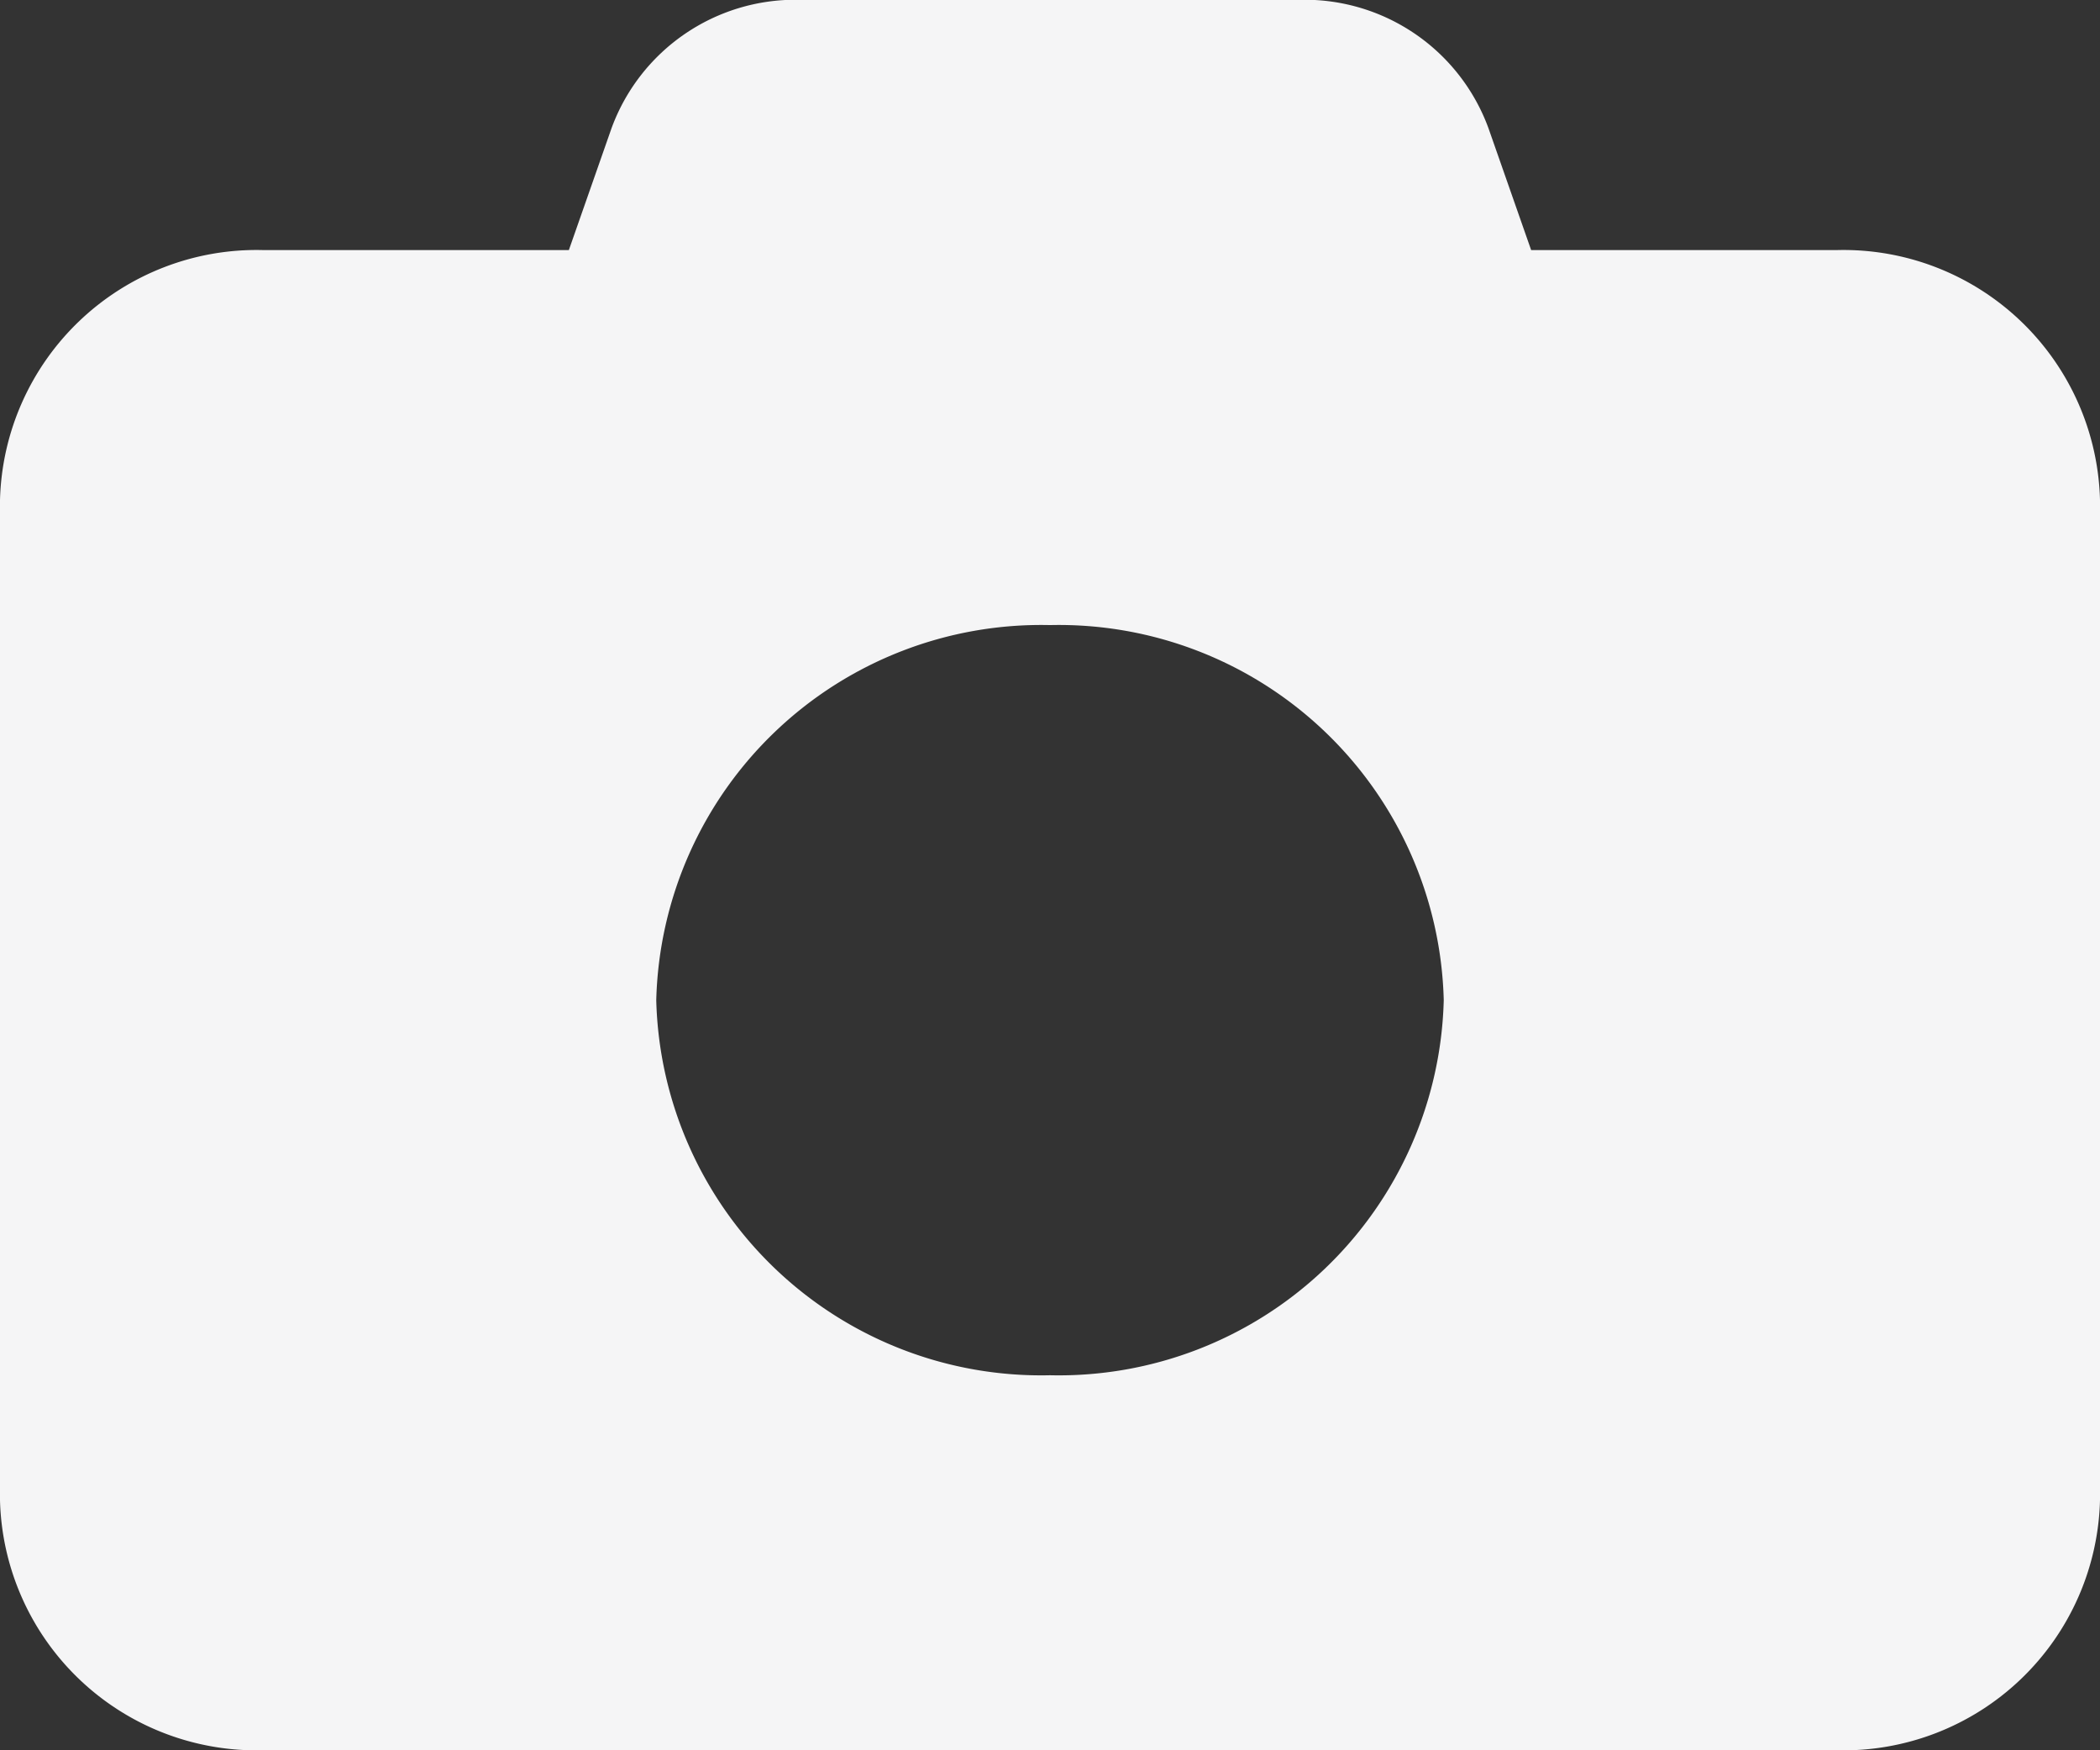 <svg xmlns="http://www.w3.org/2000/svg" width="18" height="15" viewBox="0 0 18 15">
  <rect x="0" y="0" width="18" height="15" fill="#333333" stroke="none"/>
  <path id="Icon_fa-solid-camera" data-name="Icon fa-solid-camera" d="M5.242,3.348,4.876,4.393H2.25A2.2,2.2,0,0,0,0,6.536v8.571A2.2,2.2,0,0,0,2.25,17.25h13.5A2.2,2.2,0,0,0,18,15.107V6.536a2.2,2.2,0,0,0-2.25-2.143H13.124l-.366-1.045a1.678,1.678,0,0,0-1.6-1.1H6.841A1.678,1.678,0,0,0,5.242,3.348ZM9,7.607a3.3,3.3,0,0,1,3.375,3.214A3.3,3.3,0,0,1,9,14.036a3.3,3.3,0,0,1-3.375-3.214A3.3,3.3,0,0,1,9,7.607Z" transform="translate(0 -2.25)" fill="#f5f5f6"/>
</svg>

